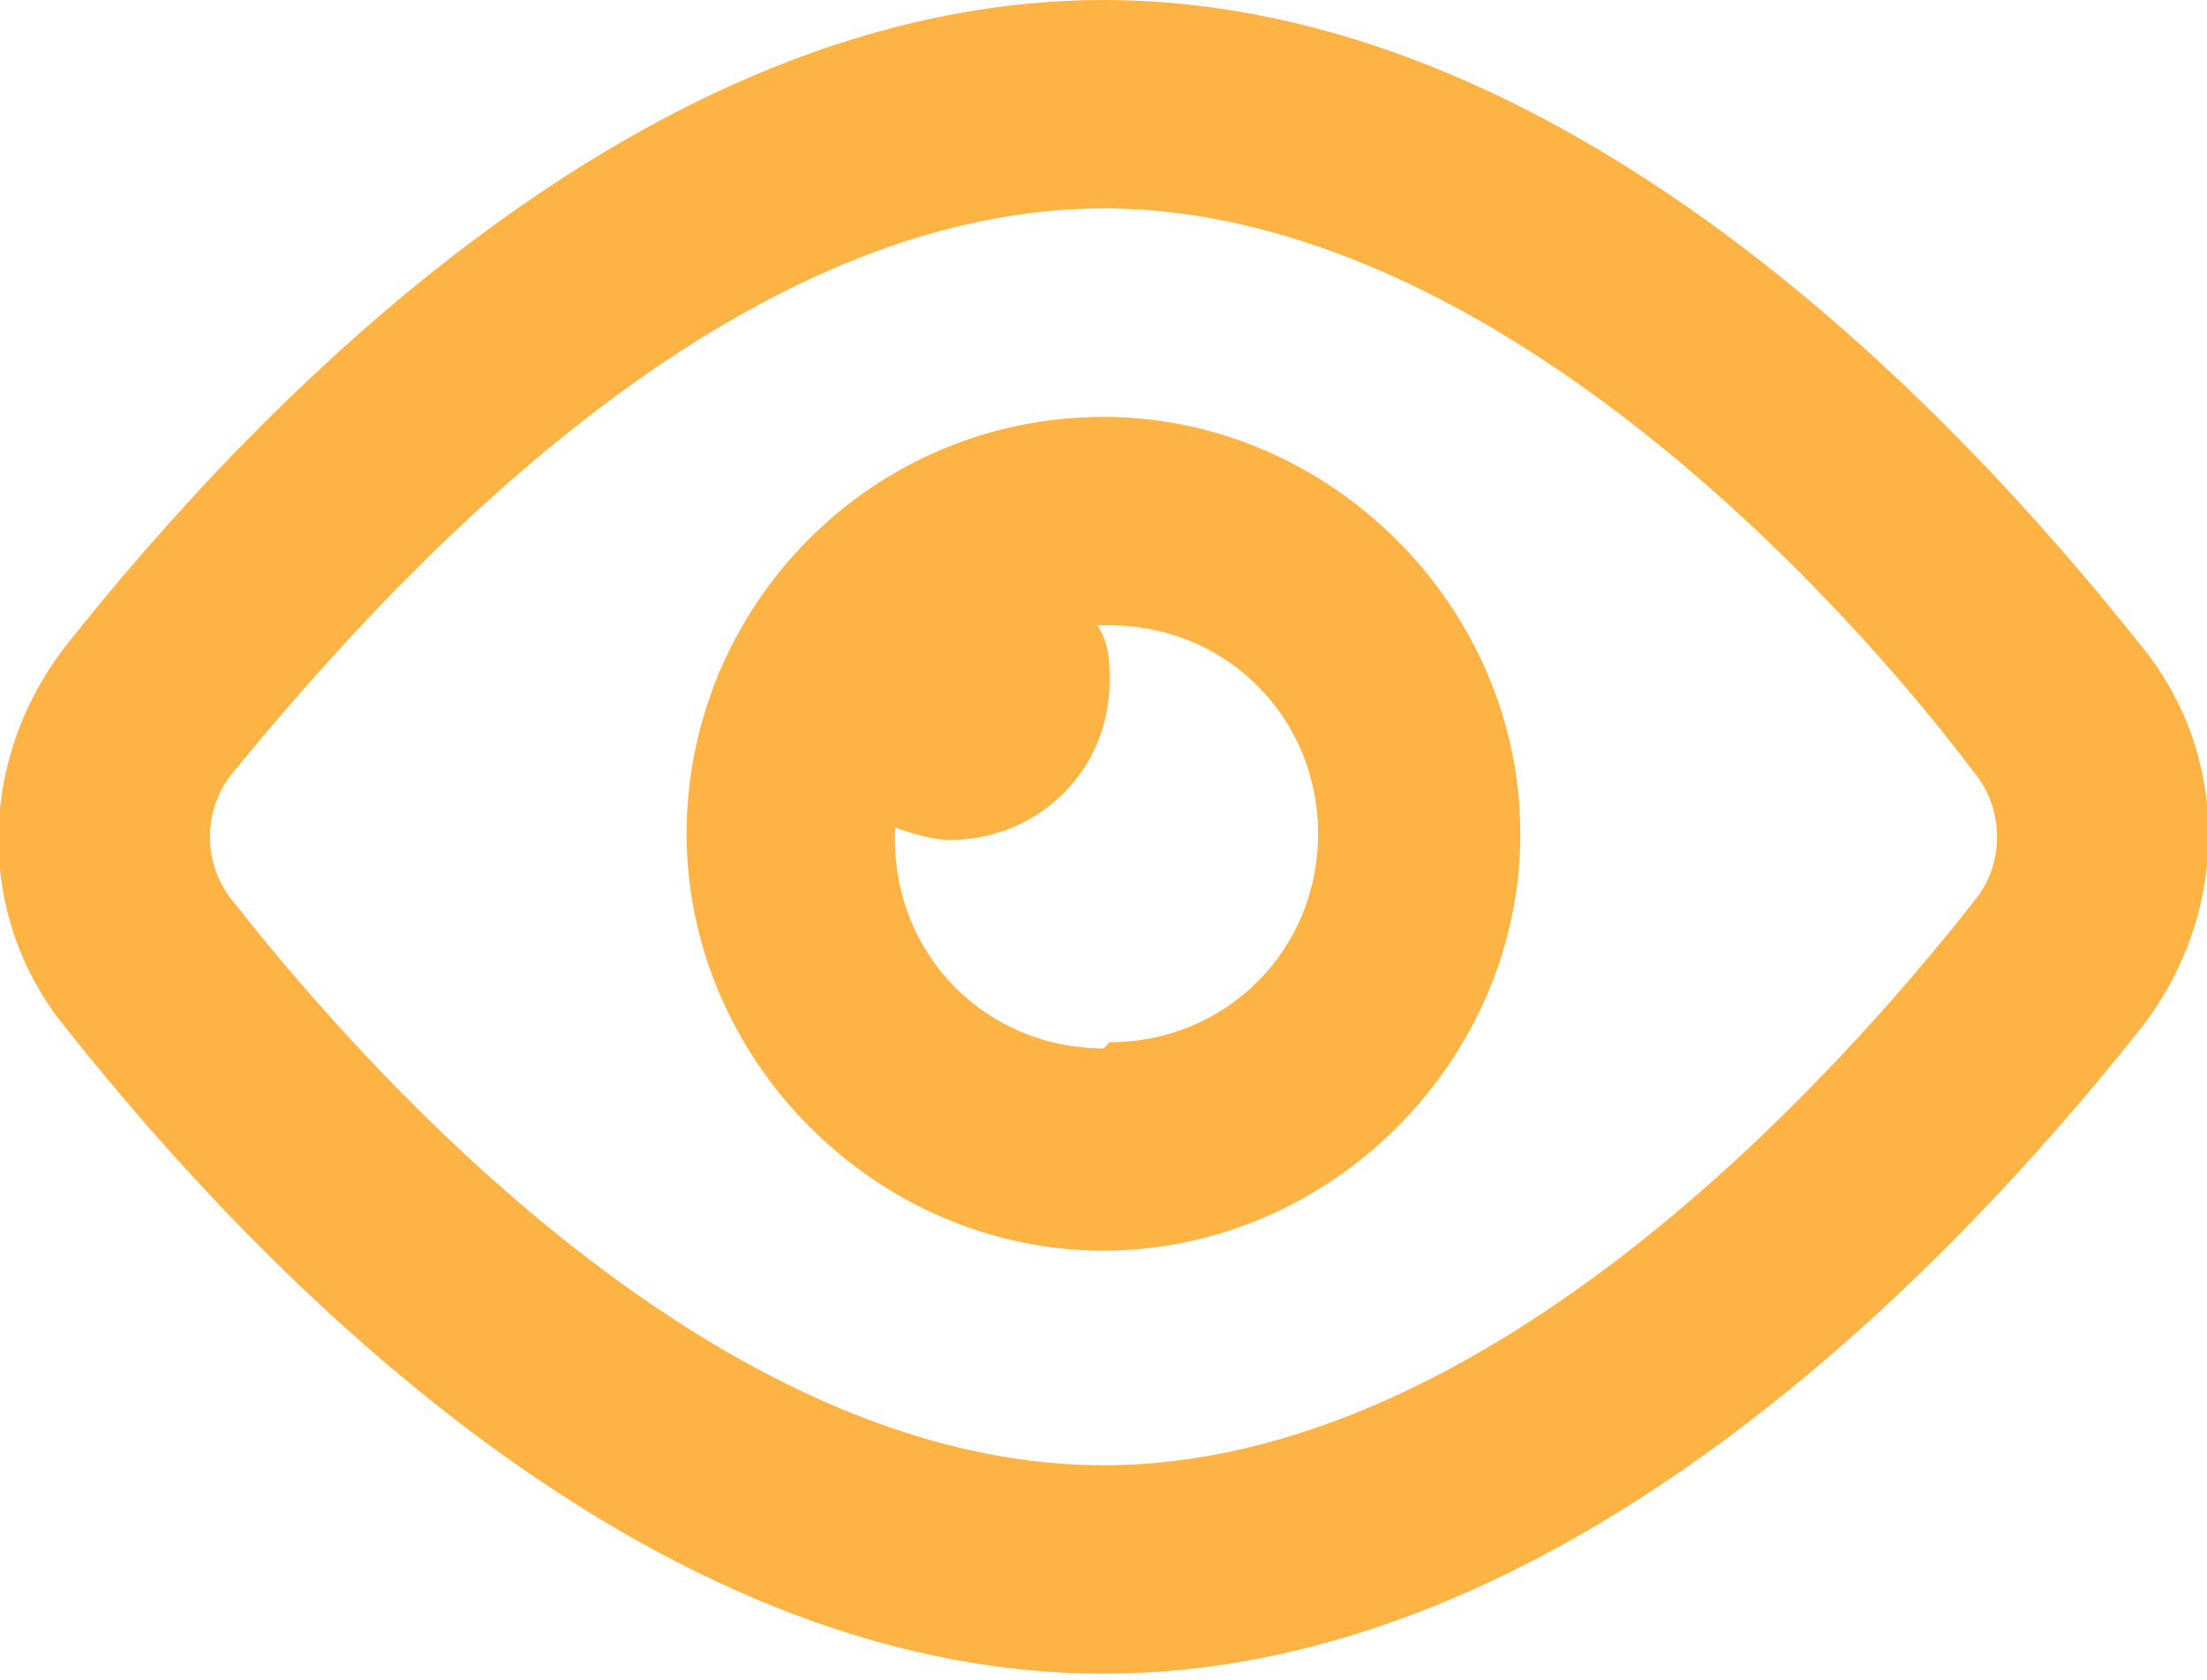 <?xml version="1.0" encoding="UTF-8"?>
<svg id="Capa_1" xmlns="http://www.w3.org/2000/svg" viewBox="0 0 36 27.4">
  <g id="Layer_13">
    <path d="M34.9,10.5C31.8,6.6,25.5,0,18,0S4.2,6.6,1.1,10.5c-1.5,1.9-1.5,4.5,0,6.3,3.1,3.9,9.4,10.5,16.9,10.5s13.8-6.6,16.9-10.5c1.5-1.9,1.5-4.5,0-6.3h0ZM32.2,14.7c-2.2,2.8-7.9,9.2-14.2,9.2S6,17.5,3.8,14.7c-.5-.6-.5-1.5,0-2.1,2.3-2.8,7.9-9.2,14.2-9.2s12.1,6.4,14.2,9.2c.5.6.5,1.5,0,2.1ZM18,6.8c-3.8,0-6.8,3.1-6.8,6.8s3.1,6.8,6.8,6.8,6.8-3.1,6.8-6.8-3.1-6.8-6.8-6.8ZM18,17.1c-1.9,0-3.4-1.5-3.4-3.4v-.2c.3.1.6.2.9.2,1.4,0,2.6-1.1,2.6-2.6,0-.3,0-.6-.2-.9h.2c1.9,0,3.4,1.5,3.4,3.4s-1.5,3.4-3.4,3.4Z" style="fill: #feb444;"/>
  </g>
</svg>